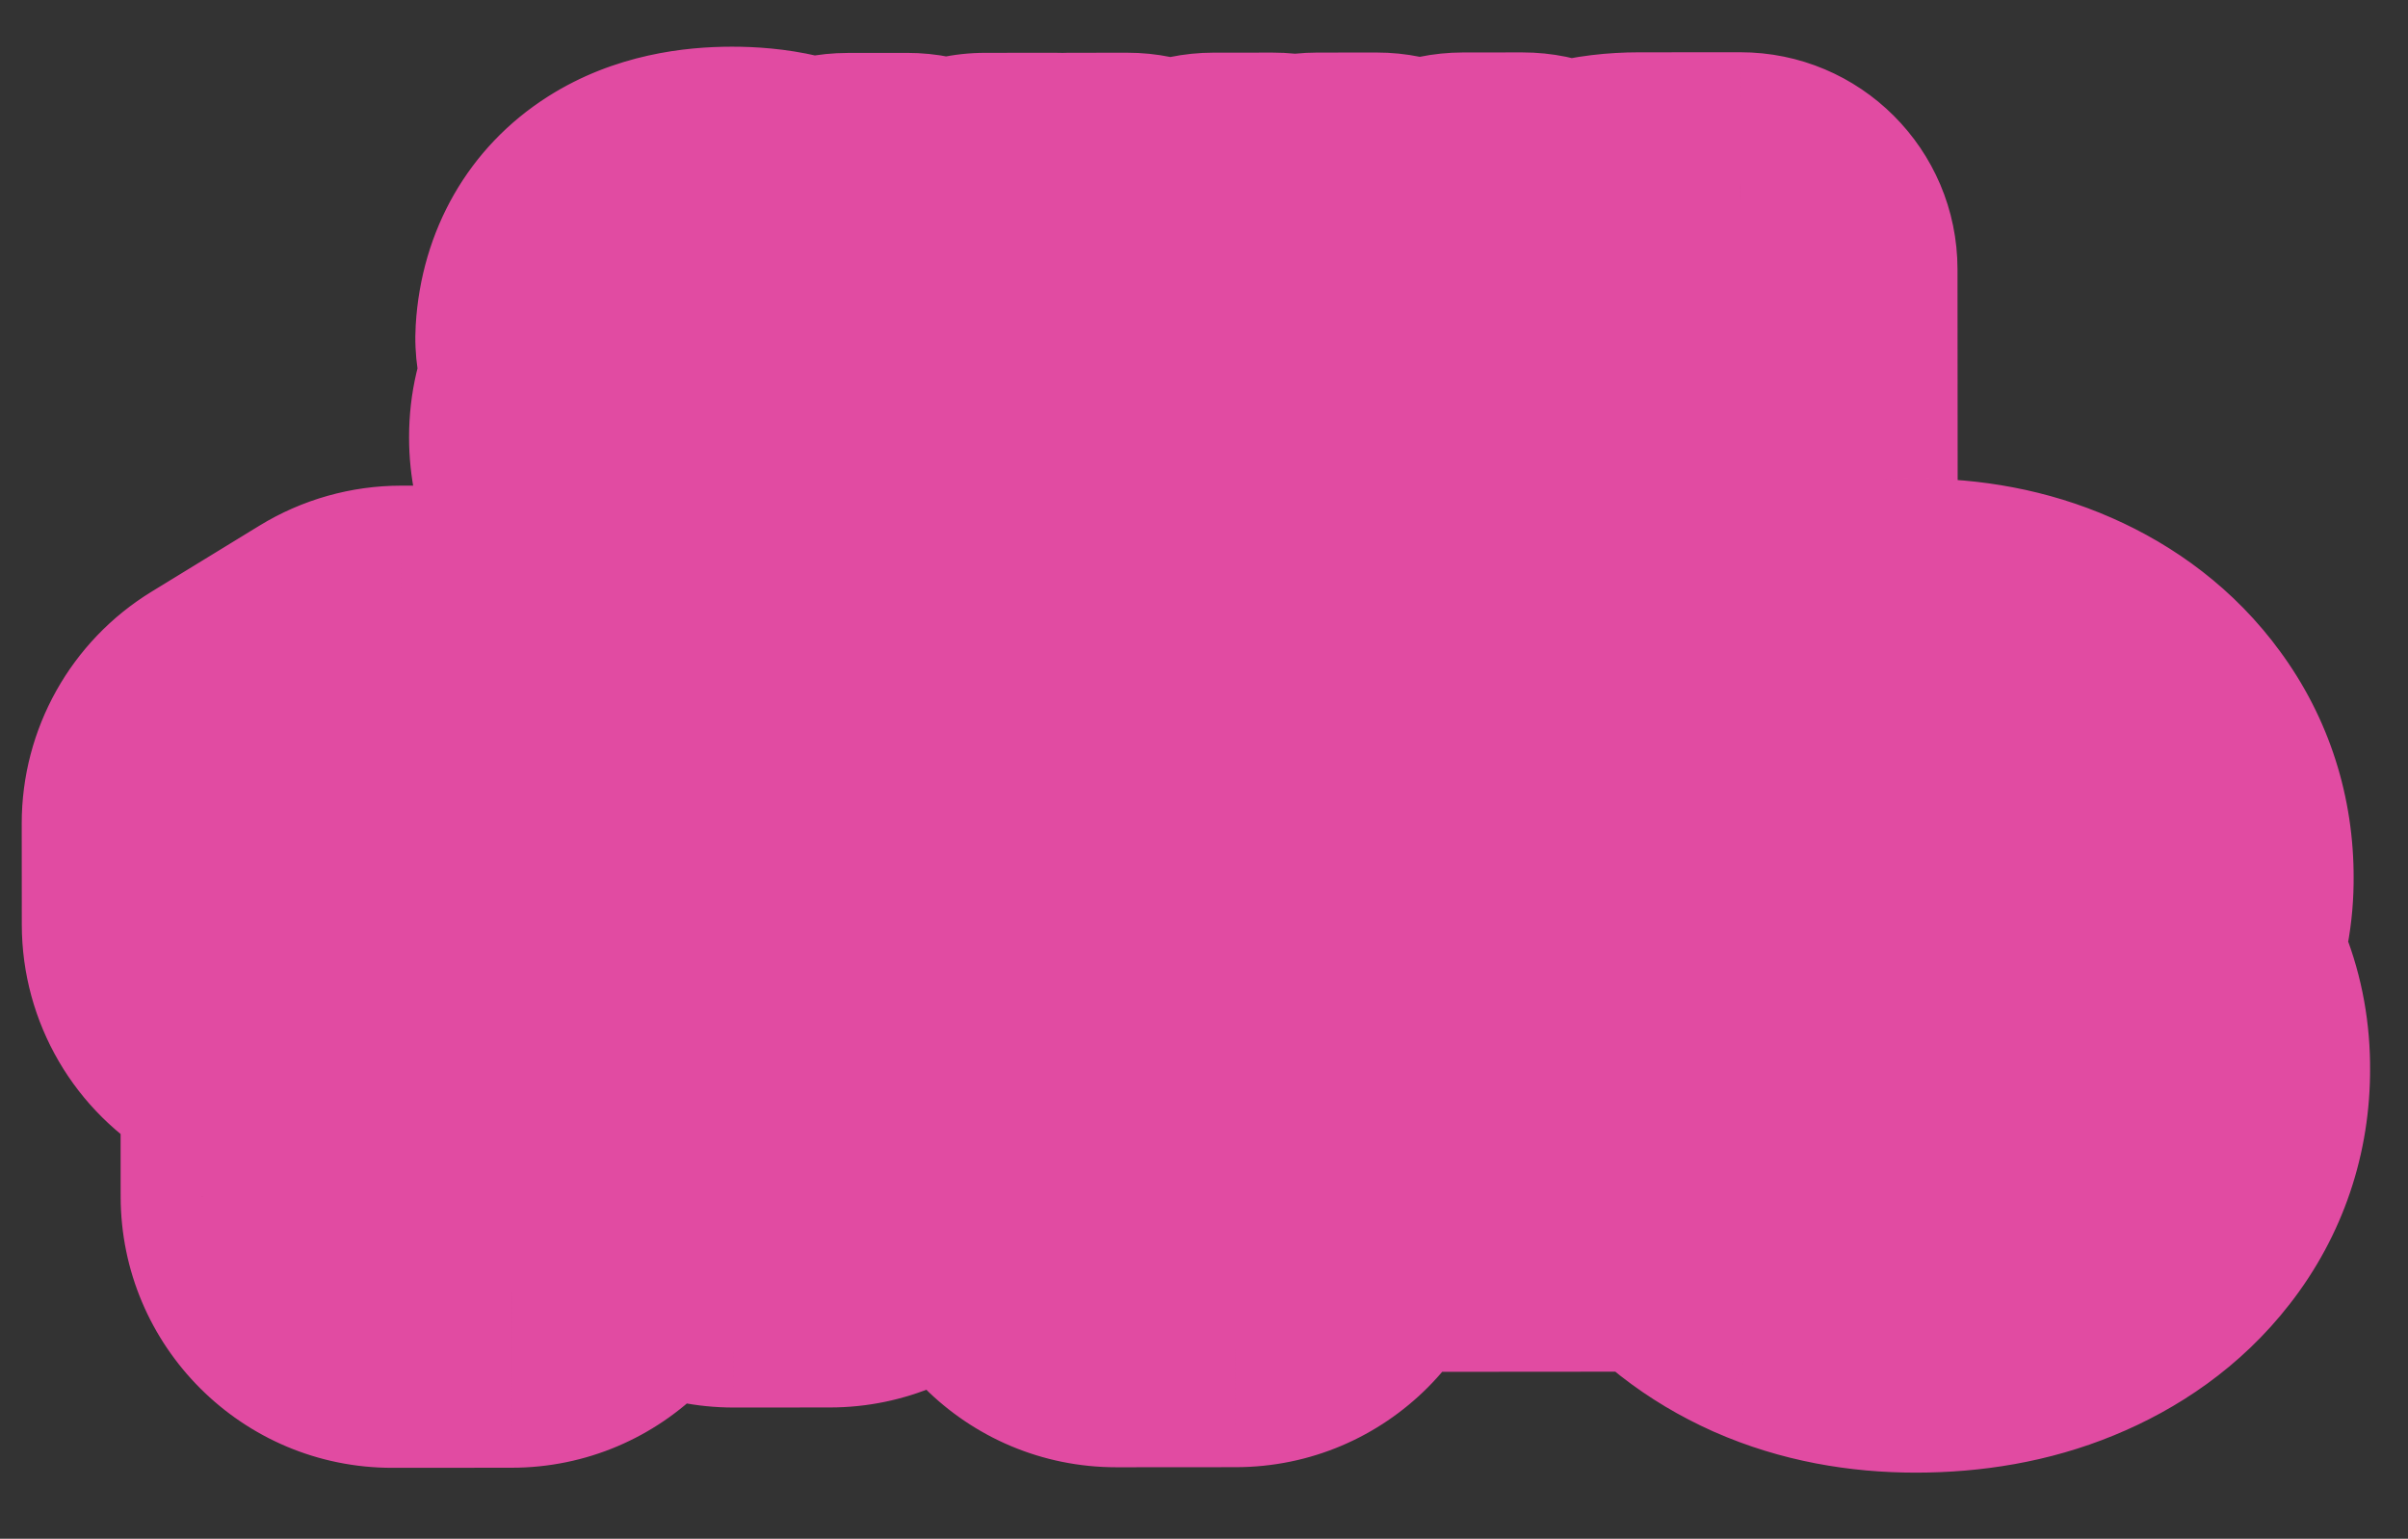 <?xml version="1.0" encoding="UTF-8"?> <svg xmlns="http://www.w3.org/2000/svg" width="133" height="85" viewBox="0 0 133 85" fill="none"><rect x="0" y="0" width="133" height="85" fill="#333333" stroke="none"/><mask id="path-1-outside-1_135_35384" maskUnits="userSpaceOnUse" x="21.994" y="2.018" width="87.032" height="41.068" fill="black"><rect fill="white" x="21.994" y="2.018" width="87.032" height="41.068"></rect><path d="M38.209 18.667L34.94 18.669C35.124 15.564 37.622 14.581 40.424 14.579C43.343 14.576 45.679 15.625 45.681 18.778L45.688 27.067L42.419 27.07L42.417 24.735L42.3 24.735C42.3 24.735 41.555 27.42 38.449 27.423C36.231 27.424 34.596 26.398 34.594 24.157C34.592 21.892 36.459 20.863 38.467 20.348C40.498 19.832 42.413 19.668 42.412 18.313C42.411 17.356 41.71 16.796 40.426 16.797C39.025 16.798 38.255 17.359 38.209 18.667ZM42.414 20.952C41.877 21.442 40.78 21.7 39.846 21.934C38.795 22.192 37.909 22.73 37.91 23.804C37.91 24.738 38.565 25.321 39.615 25.32C41.834 25.319 42.415 22.75 42.414 20.952ZM46.847 27.066L46.837 14.924L50.106 14.921L50.11 19.825L54.426 14.918L58.279 14.915L53.706 19.659L58.522 27.057L54.529 27.06L51.443 21.995L50.113 23.374L50.116 27.064L46.847 27.066ZM71.957 22.843L71.962 30.082L71.028 30.083L71.023 22.844L71.957 22.843ZM70.316 14.906L70.326 27.048L67.173 27.05L67.172 25.065L67.055 25.066C67.055 25.066 66.006 27.401 63.321 27.403C59.935 27.406 58.999 25.189 58.997 22.387L58.991 14.915L62.26 14.912L62.266 21.683C62.267 23.785 62.852 24.718 64.369 24.717C66.121 24.716 67.054 23.665 67.052 21.213L67.047 14.908L70.316 14.906ZM84.089 14.895L84.098 27.037L80.946 27.039L80.945 25.055L80.828 25.055C80.828 25.055 79.779 27.391 77.094 27.393C73.708 27.395 72.772 25.178 72.77 22.376L72.764 14.904L76.033 14.901L76.038 21.673C76.04 23.774 76.624 24.708 78.142 24.707C79.894 24.705 80.827 23.654 80.825 21.202L80.82 14.898L84.089 14.895ZM96.118 14.886L96.127 27.028L92.858 27.03L92.855 22.594L90.52 22.596L88.585 27.034L84.919 27.036L87.39 22.014C85.989 21.361 85.264 20.218 85.263 18.747C85.261 16.412 87.128 14.893 90.514 14.89L96.118 14.886ZM90.985 20.26L92.853 20.259L92.851 17.223L90.983 17.225C89.231 17.226 88.531 17.694 88.532 18.744C88.533 19.795 89.234 20.262 90.985 20.26Z"></path></mask><path d="M38.209 18.667L34.94 18.669C35.124 15.564 37.622 14.581 40.424 14.579C43.343 14.576 45.679 15.625 45.681 18.778L45.688 27.067L42.419 27.07L42.417 24.735L42.3 24.735C42.3 24.735 41.555 27.42 38.449 27.423C36.231 27.424 34.596 26.398 34.594 24.157C34.592 21.892 36.459 20.863 38.467 20.348C40.498 19.832 42.413 19.668 42.412 18.313C42.411 17.356 41.71 16.796 40.426 16.797C39.025 16.798 38.255 17.359 38.209 18.667ZM42.414 20.952C41.877 21.442 40.78 21.7 39.846 21.934C38.795 22.192 37.909 22.73 37.91 23.804C37.91 24.738 38.565 25.321 39.615 25.32C41.834 25.319 42.415 22.75 42.414 20.952ZM46.847 27.066L46.837 14.924L50.106 14.921L50.11 19.825L54.426 14.918L58.279 14.915L53.706 19.659L58.522 27.057L54.529 27.06L51.443 21.995L50.113 23.374L50.116 27.064L46.847 27.066ZM71.957 22.843L71.962 30.082L71.028 30.083L71.023 22.844L71.957 22.843ZM70.316 14.906L70.326 27.048L67.173 27.05L67.172 25.065L67.055 25.066C67.055 25.066 66.006 27.401 63.321 27.403C59.935 27.406 58.999 25.189 58.997 22.387L58.991 14.915L62.26 14.912L62.266 21.683C62.267 23.785 62.852 24.718 64.369 24.717C66.121 24.716 67.054 23.665 67.052 21.213L67.047 14.908L70.316 14.906ZM84.089 14.895L84.098 27.037L80.946 27.039L80.945 25.055L80.828 25.055C80.828 25.055 79.779 27.391 77.094 27.393C73.708 27.395 72.772 25.178 72.77 22.376L72.764 14.904L76.033 14.901L76.038 21.673C76.04 23.774 76.624 24.708 78.142 24.707C79.894 24.705 80.827 23.654 80.825 21.202L80.82 14.898L84.089 14.895ZM96.118 14.886L96.127 27.028L92.858 27.03L92.855 22.594L90.52 22.596L88.585 27.034L84.919 27.036L87.39 22.014C85.989 21.361 85.264 20.218 85.263 18.747C85.261 16.412 87.128 14.893 90.514 14.89L96.118 14.886ZM90.985 20.26L92.853 20.259L92.851 17.223L90.983 17.225C89.231 17.226 88.531 17.694 88.532 18.744C88.533 19.795 89.234 20.262 90.985 20.26Z" fill="white"></path><path d="M38.209 18.667L38.218 30.667C44.679 30.662 49.976 25.543 50.202 19.086L38.209 18.667ZM34.94 18.669L22.961 17.958C22.765 21.26 23.941 24.496 26.21 26.903C28.48 29.309 31.642 30.672 34.949 30.669L34.94 18.669ZM45.688 27.067L45.697 39.067C52.324 39.062 57.693 33.685 57.688 27.058L45.688 27.067ZM42.419 27.07L30.419 27.079C30.424 33.706 35.8 39.075 42.428 39.069L42.419 27.07ZM42.417 24.735L54.417 24.725C54.412 18.098 49.035 12.729 42.407 12.735L42.417 24.735ZM42.3 24.735L42.291 12.735C36.902 12.739 32.177 16.334 30.737 21.527L42.3 24.735ZM38.467 20.348L35.516 8.716C35.505 8.719 35.495 8.722 35.484 8.724L38.467 20.348ZM42.414 20.952L54.414 20.942C54.41 16.188 51.6 11.884 47.248 9.969C42.896 8.053 37.824 8.888 34.316 12.096L42.414 20.952ZM39.846 21.934L42.705 33.589C42.725 33.584 42.745 33.579 42.766 33.574L39.846 21.934ZM38.2 6.667L34.931 6.669L34.949 30.669L38.218 30.667L38.2 6.667ZM46.919 19.381C46.87 20.195 46.629 21.404 45.886 22.698C45.133 24.008 44.12 24.963 43.137 25.588C41.416 26.681 40.132 26.579 40.433 26.579L40.415 2.579C37.914 2.581 33.98 2.971 30.264 5.333C25.857 8.134 23.27 12.749 22.961 17.958L46.919 19.381ZM40.433 26.579C40.8 26.578 39.262 26.706 37.323 25.367C36.217 24.602 35.185 23.486 34.49 22.064C33.817 20.69 33.682 19.488 33.681 18.787L57.681 18.768C57.677 13.782 55.569 8.803 50.969 5.624C47.133 2.972 42.967 2.577 40.415 2.579L40.433 26.579ZM33.681 18.787L33.688 27.076L57.688 27.058L57.681 18.768L33.681 18.787ZM45.678 15.067L42.409 15.069L42.428 39.069L45.697 39.067L45.678 15.067ZM54.419 27.06L54.417 24.725L30.417 24.744L30.419 27.079L54.419 27.06ZM42.407 12.735L42.291 12.735L42.309 36.735L42.426 36.734L42.407 12.735ZM42.3 24.735C30.737 21.527 30.738 21.521 30.74 21.515C30.741 21.513 30.742 21.506 30.744 21.503C30.746 21.494 30.748 21.486 30.75 21.478C30.755 21.462 30.759 21.446 30.764 21.43C30.773 21.399 30.782 21.367 30.791 21.336C30.81 21.273 30.829 21.211 30.848 21.149C30.887 21.027 30.928 20.906 30.971 20.785C31.057 20.547 31.157 20.301 31.275 20.049C31.501 19.568 31.855 18.938 32.419 18.279C33.002 17.597 33.852 16.837 35.014 16.259C36.215 15.661 37.42 15.424 38.44 15.423L38.459 39.423C44.024 39.419 48.159 36.801 50.659 33.877C51.797 32.546 52.532 31.244 52.995 30.259C53.232 29.755 53.414 29.299 53.553 28.915C53.622 28.721 53.682 28.542 53.733 28.38C53.759 28.299 53.782 28.222 53.804 28.149C53.815 28.112 53.825 28.077 53.835 28.043C53.84 28.025 53.845 28.008 53.849 27.992C53.852 27.983 53.854 27.975 53.856 27.967C53.858 27.963 53.859 27.957 53.86 27.955C53.862 27.948 53.863 27.942 42.3 24.735ZM38.44 15.423C38.97 15.422 40.958 15.518 43.081 17.177C45.642 19.179 46.592 22.034 46.594 24.148L22.594 24.166C22.597 28.521 24.366 33.01 28.3 36.085C31.796 38.818 35.711 39.425 38.459 39.423L38.44 15.423ZM46.594 24.148C46.595 25.288 46.347 26.616 45.703 27.936C45.072 29.23 44.238 30.159 43.51 30.772C42.236 31.846 41.202 32.035 41.45 31.971L35.484 8.724C33.725 9.176 30.753 10.136 28.044 12.42C24.875 15.091 22.59 19.17 22.594 24.166L46.594 24.148ZM41.418 31.979C41.811 31.88 41.882 31.873 42.681 31.686C43.2 31.564 44.276 31.309 45.419 30.88C46.472 30.484 48.642 29.567 50.624 27.558C52.988 25.162 54.414 21.892 54.412 18.304L30.412 18.323C30.411 17.041 30.644 15.606 31.246 14.159C31.846 12.717 32.684 11.569 33.539 10.703C35.099 9.121 36.663 8.531 36.984 8.411C37.395 8.257 37.611 8.224 37.2 8.32C37.069 8.351 36.139 8.558 35.516 8.716L41.418 31.979ZM54.412 18.304C54.409 14.597 52.875 10.511 49.237 7.7C46.046 5.234 42.578 4.795 40.416 4.797L40.435 28.797C39.558 28.798 37.083 28.638 34.563 26.691C31.597 24.399 30.414 21.072 30.412 18.323L54.412 18.304ZM40.416 4.797C38.412 4.799 34.651 5.154 31.235 7.934C27.418 11.04 26.321 15.244 26.216 18.248L50.202 19.086C50.142 20.782 49.453 24.051 46.383 26.549C43.714 28.722 41.039 28.797 40.435 28.797L40.416 4.797ZM34.316 12.096C35.25 11.242 36.104 10.771 36.535 10.555C36.994 10.324 37.331 10.207 37.432 10.173C37.546 10.134 37.581 10.128 37.47 10.157C37.342 10.191 37.228 10.219 36.927 10.295L42.766 33.574C43.033 33.507 44.1 33.253 45.126 32.906C45.93 32.634 48.326 31.806 50.512 29.807L34.316 12.096ZM36.987 10.28C35.568 10.628 33.054 11.423 30.698 13.431C27.924 15.796 25.906 19.436 25.91 23.813L49.91 23.795C49.911 25.235 49.601 26.803 48.866 28.322C48.143 29.816 47.174 30.923 46.269 31.695C44.619 33.101 43.074 33.498 42.705 33.589L36.987 10.28ZM25.91 23.813C25.912 27.237 27.212 31.048 30.392 33.878C33.414 36.567 36.947 37.322 39.625 37.32L39.606 13.32C41.233 13.319 43.913 13.784 46.345 15.947C48.936 18.252 49.907 21.305 49.91 23.795L25.91 23.813ZM39.625 37.32C46.639 37.315 50.854 32.72 52.634 29.066C54.165 25.924 54.415 22.797 54.414 20.942L30.414 20.961C30.414 20.904 30.374 19.961 31.059 18.553C31.454 17.744 32.285 16.393 33.885 15.219C35.627 13.938 37.674 13.322 39.606 13.32L39.625 37.32ZM46.847 27.066L34.847 27.075C34.852 33.703 40.229 39.071 46.856 39.066L46.847 27.066ZM46.837 14.924L46.828 2.924C40.201 2.929 34.832 8.306 34.837 14.933L46.837 14.924ZM50.106 14.921L62.106 14.912C62.101 8.285 56.724 2.916 50.097 2.921L50.106 14.921ZM50.11 19.825L38.11 19.834C38.114 24.826 41.208 29.294 45.879 31.054C50.551 32.814 55.824 31.499 59.121 27.75L50.11 19.825ZM54.426 14.918L54.417 2.918C50.971 2.921 47.692 4.405 45.416 6.993L54.426 14.918ZM58.279 14.915L66.918 23.244C70.26 19.777 71.206 14.648 69.321 10.217C67.436 5.786 63.085 2.911 58.27 2.915L58.279 14.915ZM53.706 19.659L45.067 11.33C41.188 15.354 40.6 21.522 43.649 26.205L53.706 19.659ZM58.522 27.057L58.531 39.057C62.931 39.053 66.977 36.642 69.073 32.773C71.169 28.904 70.979 24.198 68.579 20.51L58.522 27.057ZM54.529 27.06L44.282 33.304C46.462 36.882 50.349 39.063 54.538 39.06L54.529 27.06ZM51.443 21.995L61.69 15.751C59.755 12.575 56.457 10.476 52.761 10.068C49.065 9.66 45.388 10.988 42.806 13.665L51.443 21.995ZM50.113 23.374L41.476 15.043C39.316 17.282 38.111 20.273 38.113 23.384L50.113 23.374ZM50.116 27.064L50.125 39.063C56.753 39.058 62.121 33.681 62.116 27.054L50.116 27.064ZM58.847 27.057L58.837 14.915L34.837 14.933L34.847 27.075L58.847 27.057ZM46.847 26.924L50.116 26.922L50.097 2.921L46.828 2.924L46.847 26.924ZM38.106 14.931L38.11 19.834L62.11 19.816L62.106 14.912L38.106 14.931ZM59.121 27.75L63.437 22.843L45.416 6.993L41.1 11.9L59.121 27.75ZM54.435 26.918L58.288 26.915L58.27 2.915L54.417 2.918L54.435 26.918ZM49.64 6.587L45.067 11.33L62.345 27.987L66.918 23.244L49.64 6.587ZM43.649 26.205L48.465 33.603L68.579 20.51L63.763 13.112L43.649 26.205ZM58.513 15.057L54.52 15.06L54.538 39.06L58.531 39.057L58.513 15.057ZM64.776 20.816L61.69 15.751L41.196 28.24L44.282 33.304L64.776 20.816ZM42.806 13.665L41.476 15.043L58.75 31.705L60.08 30.326L42.806 13.665ZM38.113 23.384L38.116 27.073L62.116 27.054L62.113 23.365L38.113 23.384ZM50.106 15.063L46.837 15.066L46.856 39.066L50.125 39.063L50.106 15.063ZM71.957 22.843L83.957 22.834C83.951 16.207 78.575 10.838 71.947 10.843L71.957 22.843ZM71.962 30.082L71.972 42.082C78.599 42.077 83.968 36.7 83.962 30.073L71.962 30.082ZM71.028 30.083L59.028 30.092C59.033 36.719 64.41 42.088 71.038 42.083L71.028 30.083ZM71.023 22.844L71.013 10.844C64.386 10.849 59.017 16.226 59.023 22.854L71.023 22.844ZM70.316 14.906L82.316 14.896C82.311 8.269 76.934 2.901 70.307 2.906L70.316 14.906ZM70.326 27.048L70.335 39.048C76.962 39.042 82.331 33.666 82.326 27.038L70.326 27.048ZM67.173 27.05L55.173 27.059C55.178 33.687 60.555 39.055 67.183 39.05L67.173 27.05ZM67.172 25.065L79.172 25.056C79.166 18.429 73.79 13.06 67.162 13.065L67.172 25.065ZM67.055 25.066L67.046 13.066C62.323 13.069 58.042 15.842 56.108 20.15L67.055 25.066ZM58.991 14.915L58.982 2.915C52.355 2.92 46.986 8.296 46.991 14.924L58.991 14.915ZM62.26 14.912L74.26 14.903C74.255 8.275 68.878 2.907 62.251 2.912L62.26 14.912ZM67.047 14.908L67.038 2.908C60.41 2.913 55.042 8.29 55.047 14.918L67.047 14.908ZM59.957 22.853L59.962 30.091L83.962 30.073L83.957 22.834L59.957 22.853ZM71.953 18.082L71.019 18.083L71.038 42.083L71.972 42.082L71.953 18.082ZM83.028 30.073L83.023 22.835L59.023 22.854L59.028 30.092L83.028 30.073ZM71.032 34.844L71.966 34.843L71.947 10.843L71.013 10.844L71.032 34.844ZM58.316 14.915L58.325 27.057L82.326 27.038L82.316 14.896L58.316 14.915ZM70.316 15.048L67.164 15.05L67.183 39.05L70.335 39.048L70.316 15.048ZM79.173 27.041L79.172 25.056L55.172 25.075L55.173 27.059L79.173 27.041ZM67.162 13.065L67.046 13.066L67.064 37.066L67.181 37.065L67.162 13.065ZM67.055 25.066C56.108 20.15 56.11 20.145 56.113 20.14C56.113 20.138 56.116 20.133 56.117 20.129C56.12 20.122 56.123 20.116 56.126 20.109C56.133 20.096 56.139 20.082 56.145 20.069C56.157 20.042 56.169 20.015 56.181 19.989C56.206 19.937 56.231 19.885 56.255 19.834C56.305 19.733 56.355 19.634 56.407 19.537C56.509 19.344 56.62 19.151 56.744 18.958C56.981 18.588 57.321 18.127 57.808 17.651C58.871 16.612 60.797 15.405 63.311 15.403L63.33 39.403C68.529 39.399 72.323 37.024 74.581 34.816C75.667 33.756 76.436 32.711 76.954 31.903C77.218 31.491 77.432 31.115 77.603 30.795C77.688 30.634 77.763 30.485 77.83 30.349C77.863 30.281 77.894 30.216 77.922 30.155C77.936 30.125 77.95 30.095 77.963 30.066C77.97 30.051 77.977 30.037 77.983 30.023C77.986 30.016 77.989 30.009 77.993 30.002C77.994 29.998 77.996 29.993 77.997 29.992C77.999 29.986 78.002 29.981 67.055 25.066ZM63.311 15.403C63.754 15.403 64.8 15.474 66.102 16.054C67.49 16.673 68.708 17.668 69.596 18.89C71.155 21.035 70.997 22.855 70.997 22.377L46.997 22.396C46.999 24.721 47.31 29.05 50.184 33.003C53.617 37.725 58.764 39.407 63.33 39.403L63.311 15.403ZM70.997 22.377L70.991 14.905L46.991 14.924L46.997 22.396L70.997 22.377ZM59.001 26.915L62.27 26.912L62.251 2.912L58.982 2.915L59.001 26.915ZM50.26 14.921L50.266 21.693L74.266 21.674L74.26 14.903L50.26 14.921ZM50.266 21.693C50.267 23.298 50.379 27.126 52.815 30.72C56.014 35.442 60.906 36.72 64.379 36.717L64.36 12.717C65.165 12.717 66.624 12.834 68.307 13.588C70.125 14.403 71.631 15.705 72.683 17.258C73.646 18.679 74 19.967 74.136 20.628C74.208 20.98 74.238 21.25 74.252 21.409C74.265 21.571 74.266 21.665 74.266 21.674L50.266 21.693ZM64.379 36.717C67.769 36.715 72.414 35.569 75.768 31.344C78.668 27.689 79.054 23.587 79.052 21.203L55.052 21.222C55.052 21.117 55.057 20.584 55.261 19.792C55.473 18.975 55.94 17.72 56.968 16.424C59.418 13.338 62.721 12.719 64.36 12.717L64.379 36.717ZM79.052 21.203L79.047 14.899L55.047 14.918L55.052 21.222L79.052 21.203ZM67.056 26.908L70.325 26.906L70.307 2.906L67.038 2.908L67.056 26.908ZM84.089 14.895L96.089 14.886C96.084 8.258 90.707 2.89 84.079 2.895L84.089 14.895ZM84.098 27.037L84.108 39.037C90.735 39.032 96.103 33.655 96.098 27.028L84.098 27.037ZM80.946 27.039L68.946 27.049C68.951 33.676 74.328 39.045 80.955 39.039L80.946 27.039ZM80.945 25.055L92.945 25.045C92.939 18.418 87.563 13.05 80.935 13.055L80.945 25.055ZM80.828 25.055L80.818 13.055C76.096 13.059 71.815 15.831 69.881 20.139L80.828 25.055ZM72.764 14.904L72.755 2.904C66.127 2.909 60.759 8.286 60.764 14.913L72.764 14.904ZM76.033 14.901L88.033 14.892C88.028 8.264 82.651 2.896 76.024 2.901L76.033 14.901ZM80.82 14.898L80.811 2.898C74.183 2.903 68.815 8.279 68.82 14.907L80.82 14.898ZM72.089 14.904L72.098 27.046L96.098 27.028L96.089 14.886L72.089 14.904ZM84.089 15.037L80.937 15.039L80.955 39.039L84.108 39.037L84.089 15.037ZM92.946 27.03L92.945 25.045L68.945 25.064L68.946 27.049L92.946 27.03ZM80.935 13.055L80.818 13.055L80.837 37.055L80.954 37.055L80.935 13.055ZM80.828 25.055C69.881 20.139 69.883 20.134 69.885 20.129C69.886 20.127 69.888 20.122 69.89 20.119C69.893 20.112 69.896 20.105 69.899 20.098C69.905 20.085 69.912 20.071 69.918 20.058C69.93 20.031 69.942 20.005 69.954 19.979C69.979 19.926 70.004 19.875 70.028 19.824C70.078 19.722 70.128 19.623 70.18 19.526C70.282 19.334 70.393 19.14 70.517 18.947C70.754 18.578 71.094 18.116 71.581 17.64C72.644 16.601 74.57 15.395 77.084 15.393L77.103 39.393C82.302 39.389 86.095 37.013 88.354 34.806C89.439 33.745 90.209 32.7 90.727 31.892C90.991 31.48 91.205 31.104 91.375 30.784C91.461 30.623 91.536 30.474 91.602 30.338C91.635 30.27 91.666 30.206 91.695 30.144C91.709 30.114 91.723 30.084 91.736 30.055C91.743 30.041 91.749 30.026 91.756 30.012C91.759 30.005 91.762 29.998 91.765 29.991C91.767 29.988 91.769 29.983 91.77 29.981C91.772 29.976 91.775 29.971 80.828 25.055ZM77.084 15.393C77.527 15.392 78.573 15.463 79.875 16.043C81.263 16.662 82.481 17.658 83.369 18.88C84.928 21.024 84.77 22.844 84.77 22.366L60.77 22.385C60.772 24.71 61.083 29.039 63.957 32.992C67.39 37.715 72.537 39.396 77.103 39.393L77.084 15.393ZM84.77 22.366L84.764 14.894L60.764 14.913L60.77 22.385L84.77 22.366ZM72.773 26.904L76.043 26.901L76.024 2.901L72.755 2.904L72.773 26.904ZM64.033 14.911L64.038 21.682L88.038 21.663L88.033 14.892L64.033 14.911ZM64.038 21.682C64.04 23.287 64.152 27.115 66.588 30.71C69.787 35.431 74.678 36.709 78.152 36.707L78.133 12.707C78.938 12.706 80.396 12.823 82.08 13.578C83.897 14.392 85.404 15.694 86.456 17.247C87.419 18.669 87.773 19.956 87.909 20.617C87.981 20.969 88.011 21.239 88.025 21.399C88.038 21.56 88.038 21.654 88.038 21.663L64.038 21.682ZM78.152 36.707C81.541 36.704 86.187 35.558 89.541 31.333C92.441 27.678 92.827 23.577 92.825 21.193L68.825 21.211C68.825 21.107 68.83 20.574 69.034 19.781C69.245 18.965 69.713 17.709 70.741 16.414C73.191 13.327 76.494 12.708 78.133 12.707L78.152 36.707ZM92.825 21.193L92.82 14.888L68.82 14.907L68.825 21.211L92.825 21.193ZM80.829 26.898L84.098 26.895L84.079 2.895L80.811 2.898L80.829 26.898ZM96.118 14.886L108.118 14.876C108.113 8.249 102.736 2.88 96.108 2.886L96.118 14.886ZM96.127 27.028L96.137 39.028C102.764 39.022 108.132 33.646 108.127 27.018L96.127 27.028ZM92.858 27.03L80.858 27.04C80.863 33.667 86.24 39.035 92.868 39.03L92.858 27.03ZM92.855 22.594L104.855 22.584C104.85 15.957 99.473 10.588 92.845 10.594L92.855 22.594ZM90.52 22.596L90.51 10.595C85.74 10.599 81.425 13.428 79.519 17.8L90.52 22.596ZM88.585 27.034L88.594 39.033C93.365 39.03 97.679 36.201 99.585 31.829L88.585 27.034ZM84.919 27.036L74.152 21.738C72.321 25.459 72.541 29.862 74.734 33.382C76.927 36.901 80.782 39.04 84.929 39.036L84.919 27.036ZM87.39 22.014L98.157 27.312C99.582 24.417 99.781 21.069 98.708 18.025C97.635 14.982 95.382 12.498 92.457 11.136L87.39 22.014ZM92.853 20.259L92.862 32.259C99.49 32.254 104.858 26.877 104.853 20.249L92.853 20.259ZM92.851 17.223L104.851 17.214C104.845 10.586 99.469 5.218 92.841 5.223L92.851 17.223ZM84.118 14.895L84.127 27.037L108.127 27.018L108.118 14.876L84.118 14.895ZM96.118 15.028L92.849 15.03L92.868 39.03L96.137 39.028L96.118 15.028ZM104.858 27.021L104.855 22.584L80.855 22.603L80.858 27.04L104.858 27.021ZM92.845 10.594L90.51 10.595L90.529 34.596L92.864 34.594L92.845 10.594ZM79.519 17.8L77.585 22.238L99.585 31.829L101.52 27.391L79.519 17.8ZM88.576 15.034L84.91 15.036L84.929 39.036L88.594 39.033L88.576 15.034ZM95.686 32.334L98.157 27.312L76.623 16.716L74.152 21.738L95.686 32.334ZM92.457 11.136C93.505 11.624 94.841 12.568 95.879 14.172C96.922 15.785 97.262 17.45 97.263 18.738L73.263 18.756C73.268 25.005 76.802 30.32 82.324 32.892L92.457 11.136ZM97.263 18.738C97.264 19.778 97.049 21.061 96.41 22.383C95.764 23.719 94.839 24.772 93.851 25.519C92.895 26.241 92.014 26.579 91.45 26.735C90.891 26.889 90.552 26.89 90.523 26.89L90.504 2.89C87.211 2.893 83.037 3.611 79.385 6.368C75.333 9.429 73.259 14.025 73.263 18.756L97.263 18.738ZM90.523 26.89L96.127 26.886L96.108 2.886L90.504 2.89L90.523 26.89ZM90.994 32.26L92.862 32.259L92.844 8.259L90.976 8.26L90.994 32.26ZM104.853 20.249L104.851 17.214L80.851 17.233L80.853 20.268L104.853 20.249ZM92.841 5.223L90.973 5.225L90.992 29.225L92.86 29.223L92.841 5.223ZM90.973 5.225C89.572 5.226 86.078 5.31 82.699 7.441C78.048 10.375 76.529 15.105 76.532 18.754L100.532 18.735C100.533 19.774 100.363 21.448 99.466 23.298C98.514 25.263 97.065 26.755 95.502 27.741C94.073 28.642 92.798 28.969 92.144 29.096C91.474 29.226 91.036 29.225 90.992 29.225L90.973 5.225ZM76.532 18.754C76.535 22.402 78.061 27.13 82.716 30.056C86.099 32.182 89.593 32.261 90.994 32.26L90.976 8.26C91.02 8.26 91.457 8.258 92.128 8.387C92.782 8.513 94.057 8.838 95.488 9.737C97.053 10.721 98.504 12.21 99.459 14.173C100.359 16.022 100.531 17.696 100.532 18.735L76.532 18.754Z" fill="#E14BA2" mask="url(#path-1-outside-1_135_35384)"></path><mask id="path-3-outside-2_135_35384" maskUnits="userSpaceOnUse" x="0.502" y="25.997" width="131.044" height="56.102" fill="black"><rect fill="white" x="0.502" y="25.997" width="131.044" height="56.102"></rect><path d="M28.23 41.822L28.249 66.077L21.664 66.082L21.65 47.891L21.508 47.891L16.204 51.069L16.2 45.48L22.166 41.827L28.23 41.822ZM40.521 62.751L40.508 45.224L45.813 45.22L45.827 62.747L40.521 62.751ZM34.406 56.645L34.401 51.34L51.929 51.326L51.933 56.632L34.406 56.645ZM68.224 41.791L68.243 66.046L61.658 66.051L61.644 47.86L61.502 47.86L56.198 51.038L56.194 45.448L62.16 41.796L68.224 41.791ZM74.396 52.35L74.392 47.045L91.92 47.031L91.924 52.337L74.396 52.35ZM74.403 60.783L74.399 55.477L91.926 55.463L91.93 60.769L74.403 60.783ZM105.821 66.348C103.91 66.35 102.212 66.023 100.728 65.369C99.251 64.707 98.089 63.796 97.244 62.636C96.398 61.476 95.971 60.142 95.961 58.634L102.593 58.629C102.602 59.095 102.744 59.513 103.021 59.884C103.305 60.247 103.692 60.531 104.182 60.736C104.672 60.941 105.232 61.043 105.864 61.042C106.472 61.042 107.009 60.935 107.474 60.721C107.94 60.5 108.303 60.196 108.563 59.809C108.824 59.422 108.95 58.979 108.941 58.482C108.949 57.992 108.798 57.558 108.49 57.179C108.19 56.801 107.767 56.505 107.222 56.292C106.677 56.08 106.05 55.974 105.339 55.974L102.876 55.976L102.872 51.428L105.335 51.426C105.991 51.426 106.567 51.319 107.064 51.105C107.569 50.892 107.96 50.595 108.236 50.216C108.52 49.837 108.658 49.403 108.65 48.913C108.657 48.439 108.542 48.021 108.305 47.658C108.068 47.295 107.736 47.011 107.31 46.806C106.891 46.601 106.405 46.499 105.853 46.499C105.253 46.5 104.716 46.607 104.242 46.82C103.777 47.034 103.41 47.33 103.142 47.709C102.873 48.089 102.736 48.523 102.728 49.012L96.428 49.017C96.434 47.533 96.84 46.222 97.644 45.084C98.457 43.947 99.569 43.054 100.982 42.405C102.395 41.757 104.017 41.432 105.849 41.43C107.641 41.429 109.224 41.732 110.599 42.339C111.981 42.945 113.059 43.782 113.834 44.847C114.616 45.904 115.004 47.116 114.997 48.482C115.014 49.84 114.549 50.953 113.602 51.822C112.663 52.692 111.472 53.206 110.027 53.365L110.027 53.554C111.985 53.766 113.458 54.365 114.446 55.351C115.434 56.329 115.92 57.561 115.905 59.045C115.914 60.466 115.489 61.726 114.629 62.824C113.777 63.922 112.59 64.784 111.067 65.408C109.551 66.033 107.803 66.347 105.821 66.348Z"></path></mask><path d="M28.23 41.822L28.249 66.077L21.664 66.082L21.65 47.891L21.508 47.891L16.204 51.069L16.2 45.48L22.166 41.827L28.23 41.822ZM40.521 62.751L40.508 45.224L45.813 45.22L45.827 62.747L40.521 62.751ZM34.406 56.645L34.401 51.34L51.929 51.326L51.933 56.632L34.406 56.645ZM68.224 41.791L68.243 66.046L61.658 66.051L61.644 47.86L61.502 47.86L56.198 51.038L56.194 45.448L62.16 41.796L68.224 41.791ZM74.396 52.35L74.392 47.045L91.92 47.031L91.924 52.337L74.396 52.35ZM74.403 60.783L74.399 55.477L91.926 55.463L91.93 60.769L74.403 60.783ZM105.821 66.348C103.91 66.35 102.212 66.023 100.728 65.369C99.251 64.707 98.089 63.796 97.244 62.636C96.398 61.476 95.971 60.142 95.961 58.634L102.593 58.629C102.602 59.095 102.744 59.513 103.021 59.884C103.305 60.247 103.692 60.531 104.182 60.736C104.672 60.941 105.232 61.043 105.864 61.042C106.472 61.042 107.009 60.935 107.474 60.721C107.94 60.5 108.303 60.196 108.563 59.809C108.824 59.422 108.95 58.979 108.941 58.482C108.949 57.992 108.798 57.558 108.49 57.179C108.19 56.801 107.767 56.505 107.222 56.292C106.677 56.08 106.05 55.974 105.339 55.974L102.876 55.976L102.872 51.428L105.335 51.426C105.991 51.426 106.567 51.319 107.064 51.105C107.569 50.892 107.96 50.595 108.236 50.216C108.52 49.837 108.658 49.403 108.65 48.913C108.657 48.439 108.542 48.021 108.305 47.658C108.068 47.295 107.736 47.011 107.31 46.806C106.891 46.601 106.405 46.499 105.853 46.499C105.253 46.5 104.716 46.607 104.242 46.82C103.777 47.034 103.41 47.33 103.142 47.709C102.873 48.089 102.736 48.523 102.728 49.012L96.428 49.017C96.434 47.533 96.84 46.222 97.644 45.084C98.457 43.947 99.569 43.054 100.982 42.405C102.395 41.757 104.017 41.432 105.849 41.43C107.641 41.429 109.224 41.732 110.599 42.339C111.981 42.945 113.059 43.782 113.834 44.847C114.616 45.904 115.004 47.116 114.997 48.482C115.014 49.84 114.549 50.953 113.602 51.822C112.663 52.692 111.472 53.206 110.027 53.365L110.027 53.554C111.985 53.766 113.458 54.365 114.446 55.351C115.434 56.329 115.92 57.561 115.905 59.045C115.914 60.466 115.489 61.726 114.629 62.824C113.777 63.922 112.59 64.784 111.067 65.408C109.551 66.033 107.803 66.347 105.821 66.348Z" fill="#FFD748"></path><path d="M28.23 41.822L43.23 41.811C43.223 33.526 36.502 26.816 28.218 26.823L28.23 41.822ZM28.249 66.077L28.26 81.077C36.545 81.071 43.255 74.35 43.249 66.065L28.249 66.077ZM21.664 66.082L6.664 66.094C6.67 74.378 13.391 81.089 21.676 81.082L21.664 66.082ZM21.65 47.891L36.65 47.88C36.643 39.595 29.922 32.885 21.638 32.891L21.65 47.891ZM21.508 47.891L21.496 32.891C18.784 32.894 16.123 33.631 13.797 35.025L21.508 47.891ZM16.204 51.069L1.204 51.081C1.209 56.482 4.116 61.463 8.816 64.123C13.515 66.784 19.283 66.712 23.915 63.936L16.204 51.069ZM16.2 45.48L8.368 32.686C3.912 35.415 1.196 40.266 1.2 45.491L16.2 45.48ZM22.166 41.827L22.154 26.827C19.394 26.829 16.688 27.593 14.334 29.034L22.166 41.827ZM13.23 41.834L13.249 66.089L43.249 66.065L43.23 41.811L13.23 41.834ZM28.237 51.077L21.652 51.082L21.676 81.082L28.26 81.077L28.237 51.077ZM36.664 66.07L36.65 47.88L6.65 47.903L6.664 66.094L36.664 66.07ZM21.638 32.891L21.496 32.891L21.519 62.891L21.662 62.891L21.638 32.891ZM13.797 35.025L8.494 38.203L23.915 63.936L29.218 60.758L13.797 35.025ZM31.204 51.058L31.2 45.468L1.2 45.491L1.204 51.081L31.204 51.058ZM24.032 58.273L29.998 54.62L14.334 29.034L8.368 32.686L24.032 58.273ZM22.178 56.827L28.241 56.822L28.218 26.823L22.154 26.827L22.178 56.827ZM40.521 62.751L25.521 62.763C25.528 71.047 32.249 77.758 40.533 77.751L40.521 62.751ZM40.508 45.224L40.496 30.224C32.212 30.23 25.501 36.951 25.508 45.235L40.508 45.224ZM45.813 45.22L60.813 45.208C60.807 36.924 54.086 30.213 45.802 30.22L45.813 45.22ZM45.827 62.747L45.839 77.747C54.123 77.741 60.834 71.02 60.827 62.736L45.827 62.747ZM34.406 56.645L19.406 56.657C19.412 64.941 26.133 71.652 34.417 71.645L34.406 56.645ZM34.401 51.34L34.39 36.34C26.105 36.346 19.395 43.067 19.401 51.351L34.401 51.34ZM51.929 51.326L66.929 51.314C66.923 43.03 60.202 36.319 51.917 36.326L51.929 51.326ZM51.933 56.632L51.945 71.632C60.229 71.625 66.94 64.904 66.933 56.62L51.933 56.632ZM55.521 62.74L55.508 45.212L25.508 45.235L25.521 62.763L55.521 62.74ZM40.519 60.224L45.825 60.22L45.802 30.22L40.496 30.224L40.519 60.224ZM30.813 45.231L30.827 62.759L60.827 62.736L60.813 45.208L30.813 45.231ZM45.815 47.747L40.51 47.751L40.533 77.751L45.839 77.747L45.815 47.747ZM49.406 56.633L49.401 51.328L19.401 51.351L19.406 56.657L49.406 56.633ZM34.413 66.34L51.941 66.326L51.917 36.326L34.39 36.34L34.413 66.34ZM36.929 51.337L36.933 56.643L66.933 56.62L66.929 51.314L36.929 51.337ZM51.922 41.632L34.394 41.645L34.417 71.645L51.945 71.632L51.922 41.632ZM68.224 41.791L83.224 41.78C83.217 33.495 76.496 26.785 68.212 26.791L68.224 41.791ZM68.243 66.046L68.254 81.046C76.539 81.039 83.249 74.318 83.243 66.034L68.243 66.046ZM61.658 66.051L46.658 66.063C46.664 74.347 53.385 81.057 61.67 81.051L61.658 66.051ZM61.644 47.86L76.644 47.848C76.637 39.564 69.916 32.854 61.632 32.86L61.644 47.86ZM61.502 47.86L61.49 32.86C58.778 32.862 56.117 33.6 53.791 34.994L61.502 47.86ZM56.198 51.038L41.198 51.05C41.203 56.45 44.11 61.432 48.809 64.092C53.509 66.752 59.276 66.681 63.909 63.905L56.198 51.038ZM56.194 45.448L48.362 32.655C43.906 35.383 41.19 40.234 41.194 45.46L56.194 45.448ZM62.16 41.796L62.148 26.796C59.388 26.798 56.682 27.562 54.328 29.003L62.16 41.796ZM53.224 41.803L53.243 66.058L83.243 66.034L83.224 41.78L53.224 41.803ZM68.231 51.046L61.646 51.051L61.67 81.051L68.254 81.046L68.231 51.046ZM76.658 66.039L76.644 47.848L46.644 47.872L46.658 66.063L76.658 66.039ZM61.632 32.86L61.49 32.86L61.513 62.86L61.655 62.86L61.632 32.86ZM53.791 34.994L48.488 38.172L63.909 63.905L69.212 60.727L53.791 34.994ZM71.198 51.026L71.194 45.437L41.194 45.46L41.198 51.05L71.198 51.026ZM64.026 58.242L69.992 54.589L54.328 29.003L48.362 32.655L64.026 58.242ZM62.172 56.796L68.235 56.791L68.212 26.791L62.148 26.796L62.172 56.796ZM74.396 52.35L59.396 52.362C59.403 60.646 66.124 67.357 74.408 67.35L74.396 52.35ZM74.392 47.045L74.38 32.045C66.096 32.051 59.386 38.772 59.392 47.056L74.392 47.045ZM91.92 47.031L106.92 47.019C106.913 38.735 100.192 32.025 91.908 32.031L91.92 47.031ZM91.924 52.337L91.936 67.337C100.22 67.33 106.93 60.609 106.924 52.325L91.924 52.337ZM74.403 60.783L59.403 60.794C59.409 69.079 66.13 75.789 74.415 75.783L74.403 60.783ZM74.399 55.477L74.387 40.477C66.103 40.483 59.392 47.205 59.399 55.489L74.399 55.477ZM91.926 55.463L106.926 55.452C106.92 47.167 100.199 40.457 91.915 40.463L91.926 55.463ZM91.93 60.769L91.942 75.769C100.226 75.763 106.937 69.042 106.931 60.757L91.93 60.769ZM89.396 52.339L89.392 47.033L59.392 47.056L59.396 52.362L89.396 52.339ZM74.404 62.045L91.931 62.031L91.908 32.031L74.38 32.045L74.404 62.045ZM76.92 47.043L76.924 52.349L106.924 52.325L106.92 47.019L76.92 47.043ZM91.912 37.337L74.385 37.35L74.408 67.35L91.936 67.337L91.912 37.337ZM89.403 60.771L89.399 55.465L59.399 55.489L59.403 60.794L89.403 60.771ZM74.41 70.477L91.938 70.463L91.915 40.463L74.387 40.477L74.41 70.477ZM76.926 55.475L76.93 60.781L106.931 60.757L106.926 55.452L76.926 55.475ZM91.919 45.769L74.391 45.783L74.415 75.783L91.942 75.769L91.919 45.769ZM100.728 65.369L94.592 79.057C94.621 79.07 94.651 79.083 94.68 79.096L100.728 65.369ZM97.244 62.636L109.364 53.799L109.364 53.799L97.244 62.636ZM95.961 58.634L95.95 43.634C91.958 43.637 88.132 45.231 85.319 48.064C82.506 50.896 80.938 54.733 80.962 58.724L95.961 58.634ZM102.593 58.629L117.591 58.363C117.446 50.179 110.767 43.623 102.582 43.629L102.593 58.629ZM103.021 59.884L90.997 68.852C91.069 68.948 91.142 69.044 91.216 69.138L103.021 59.884ZM104.182 60.736L98.392 74.573L98.392 74.573L104.182 60.736ZM107.474 60.721L113.727 74.356C113.79 74.327 113.853 74.298 113.916 74.268L107.474 60.721ZM108.563 59.809L121.011 68.178L121.011 68.178L108.563 59.809ZM108.941 58.482L93.943 58.252C93.941 58.412 93.941 58.572 93.943 58.732L108.941 58.482ZM108.49 57.179L96.737 66.499C96.776 66.549 96.816 66.598 96.856 66.647L108.49 57.179ZM102.876 55.976L87.876 55.988C87.882 64.272 94.603 70.982 102.887 70.976L102.876 55.976ZM102.872 51.428L102.86 36.428C94.576 36.435 87.866 43.156 87.872 51.44L102.872 51.428ZM107.064 51.105L101.223 37.289C101.197 37.3 101.171 37.311 101.145 37.323L107.064 51.105ZM108.236 50.216L96.229 41.225C96.189 41.279 96.149 41.334 96.109 41.388L108.236 50.216ZM108.65 48.913L93.651 48.675C93.649 48.839 93.649 49.003 93.652 49.167L108.65 48.913ZM108.305 47.658L95.747 55.862L95.747 55.862L108.305 47.658ZM107.31 46.806L100.714 60.278C100.747 60.294 100.78 60.31 100.813 60.326L107.31 46.806ZM104.242 46.82L98.076 33.146C98.047 33.159 98.019 33.172 97.99 33.185L104.242 46.82ZM103.142 47.709L115.389 56.37L115.389 56.37L103.142 47.709ZM102.728 49.012L102.74 64.012C110.93 64.006 117.601 57.431 117.726 49.242L102.728 49.012ZM96.428 49.017L81.428 48.949C81.41 52.941 82.984 56.776 85.801 59.604C88.619 62.432 92.447 64.02 96.439 64.017L96.428 49.017ZM97.644 45.084L85.437 36.367C85.424 36.386 85.411 36.405 85.397 36.424L97.644 45.084ZM100.982 42.405L107.24 56.038L107.24 56.038L100.982 42.405ZM110.599 42.339L104.539 56.06C104.549 56.065 104.558 56.069 104.568 56.073L110.599 42.339ZM113.834 44.847L101.702 53.668C101.726 53.702 101.751 53.736 101.776 53.77L113.834 44.847ZM114.997 48.482L99.997 48.407C99.997 48.494 99.997 48.581 99.998 48.668L114.997 48.482ZM113.602 51.822L103.458 40.773C103.442 40.787 103.427 40.801 103.412 40.816L113.602 51.822ZM110.027 53.365L108.386 38.455C100.778 39.292 95.021 45.723 95.027 53.377L110.027 53.365ZM110.027 53.554L95.027 53.566C95.033 61.222 100.804 67.645 108.415 68.468L110.027 53.554ZM114.446 55.351L103.848 65.966C103.862 65.98 103.876 65.994 103.89 66.008L114.446 55.351ZM115.905 59.045L100.906 58.897C100.905 58.978 100.905 59.059 100.906 59.14L115.905 59.045ZM114.629 62.824L102.818 53.577C102.805 53.595 102.791 53.612 102.777 53.63L114.629 62.824ZM111.067 65.408L105.373 51.531C105.365 51.534 105.357 51.538 105.348 51.541L111.067 65.408ZM105.809 51.348C105.619 51.348 106.042 51.319 106.775 51.642L94.68 79.096C98.383 80.727 102.201 81.351 105.833 81.348L105.809 51.348ZM106.863 51.681C107.46 51.949 108.483 52.59 109.364 53.799L85.123 71.473C87.696 75.002 91.041 77.465 94.592 79.057L106.863 51.681ZM109.364 53.799C109.862 54.482 110.286 55.291 110.574 56.189C110.859 57.079 110.957 57.891 110.961 58.544L80.962 58.724C80.989 63.209 82.327 67.638 85.123 71.473L109.364 53.799ZM95.973 73.634L102.605 73.629L102.582 43.629L95.95 43.634L95.973 73.634ZM87.596 58.895C87.659 62.478 88.829 65.945 90.997 68.852L115.044 50.916C116.66 53.081 117.544 55.712 117.591 58.363L87.596 58.895ZM91.216 69.138C93.306 71.804 95.899 73.53 98.392 74.573L109.972 46.898C111.485 47.532 113.305 48.69 114.826 50.63L91.216 69.138ZM98.392 74.573C101.033 75.678 103.624 76.044 105.876 76.042L105.852 46.042C106.841 46.042 108.31 46.203 109.972 46.898L98.392 74.573ZM105.876 76.042C108.241 76.041 110.972 75.62 113.727 74.356L101.222 47.087C103.046 46.25 104.703 46.043 105.852 46.042L105.876 76.042ZM113.916 74.268C116.549 73.016 119.095 71.029 121.011 68.178L96.115 51.439C97.511 49.363 99.332 47.984 101.033 47.175L113.916 74.268ZM121.011 68.178C123.099 65.073 123.995 61.58 123.939 58.232L93.943 58.732C93.904 56.378 94.548 53.77 96.115 51.439L121.011 68.178ZM123.939 58.712C124.001 54.705 122.666 50.835 120.125 47.712L96.856 66.647C94.931 64.282 93.897 61.28 93.943 58.252L123.939 58.712ZM120.244 47.86C117.978 45.002 115.177 43.295 112.677 42.319L101.767 70.265C100.358 69.715 98.402 68.6 96.737 66.499L120.244 47.86ZM112.677 42.319C110.06 41.298 107.518 40.972 105.327 40.974L105.351 70.974C104.581 70.975 103.294 70.861 101.767 70.265L112.677 42.319ZM105.327 40.974L102.864 40.976L102.887 70.976L105.351 70.974L105.327 40.974ZM117.876 55.964L117.872 51.416L87.872 51.44L87.876 55.988L117.876 55.964ZM102.884 66.428L105.347 66.426L105.324 36.426L102.86 36.428L102.884 66.428ZM105.347 66.426C107.615 66.424 110.27 66.053 112.984 64.888L101.145 37.323C102.864 36.584 104.366 36.427 105.324 36.426L105.347 66.426ZM112.906 64.921C115.49 63.828 118.229 61.975 120.363 59.044L96.109 41.388C97.691 39.215 99.649 37.955 101.223 37.289L112.906 64.921ZM120.243 59.207C122.593 56.069 123.71 52.357 123.647 48.659L93.652 49.167C93.606 46.448 94.447 43.605 96.229 41.225L120.243 59.207ZM123.648 49.151C123.698 45.973 122.89 42.557 120.863 39.454L95.747 55.862C94.195 53.485 93.616 50.906 93.651 48.675L123.648 49.151ZM120.863 39.454C118.993 36.592 116.468 34.565 113.806 33.286L100.813 60.326C99.005 59.457 97.143 57.998 95.747 55.862L120.863 39.454ZM113.906 33.334C111.082 31.951 108.262 31.497 105.841 31.499L105.864 61.499C104.549 61.5 102.7 61.251 100.714 60.278L113.906 33.334ZM105.841 31.499C103.446 31.501 100.762 31.935 98.076 33.146L110.408 60.494C108.67 61.278 107.059 61.498 105.864 61.499L105.841 31.499ZM97.99 33.185C95.377 34.384 92.842 36.295 90.894 39.049L115.389 56.37C113.978 58.365 112.176 59.684 110.495 60.455L97.99 33.185ZM90.894 39.049C88.783 42.034 87.781 45.442 87.73 48.782L117.726 49.242C117.69 51.603 116.964 54.143 115.389 56.37L90.894 39.049ZM102.716 34.012L96.416 34.017L96.439 64.017L102.74 64.012L102.716 34.012ZM111.427 49.085C111.425 49.703 111.336 50.485 111.067 51.354C110.795 52.232 110.388 53.043 109.892 53.745L85.397 36.424C82.696 40.243 81.448 44.599 81.428 48.949L111.427 49.085ZM109.851 53.801C108.978 55.025 107.932 55.72 107.24 56.038L94.724 28.773C91.206 30.388 87.936 32.869 85.437 36.367L109.851 53.801ZM107.24 56.038C106.374 56.435 105.804 56.43 105.86 56.43L105.837 26.43C102.23 26.433 98.415 27.079 94.724 28.773L107.24 56.038ZM105.86 56.43C105.959 56.43 105.41 56.445 104.539 56.06L116.658 28.617C113.039 27.019 109.323 26.428 105.837 26.43L105.86 56.43ZM104.568 56.073C103.878 55.77 102.707 55.05 101.702 53.668L125.966 36.025C123.412 32.513 120.083 30.121 116.629 28.604L104.568 56.073ZM101.776 53.77C101.225 53.025 100.748 52.13 100.425 51.121C100.104 50.118 99.993 49.185 99.997 48.407L129.997 48.557C130.019 44.086 128.678 39.69 125.891 35.924L101.776 53.77ZM99.998 48.668C99.984 47.557 100.17 46.111 100.819 44.556C101.477 42.98 102.438 41.709 103.458 40.773L123.747 62.872C128.031 58.938 130.062 53.645 129.996 48.296L99.998 48.668ZM103.412 40.816C105.145 39.211 107.09 38.598 108.386 38.455L111.668 68.275C115.854 67.814 120.182 66.173 123.793 62.83L103.412 40.816ZM95.027 53.377L95.027 53.566L125.027 53.543L125.027 53.353L95.027 53.377ZM108.415 68.468C108.346 68.46 106.101 68.216 103.848 65.966L125.044 44.736C120.816 40.514 115.624 39.072 111.639 38.641L108.415 68.468ZM103.89 66.008C102.984 65.111 102.159 63.933 101.601 62.52C101.051 61.129 100.897 59.858 100.906 58.897L130.905 59.193C130.956 53.96 129.08 48.733 125.001 44.694L103.89 66.008ZM100.906 59.14C100.9 58.302 101.026 57.309 101.382 56.257C101.738 55.201 102.254 54.298 102.818 53.577L126.44 72.071C129.429 68.253 130.935 63.686 130.905 58.95L100.906 59.14ZM102.777 53.63C103.808 52.302 104.92 51.717 105.373 51.531L116.76 79.286C120.26 77.85 123.747 75.542 126.481 72.018L102.777 53.63ZM105.348 51.541C105.979 51.281 106.232 51.348 105.809 51.348L105.833 81.348C109.373 81.345 113.124 80.785 116.785 79.276L105.348 51.541Z" fill="#E14BA2" mask="url(#path-3-outside-2_135_35384)"></path></svg> 